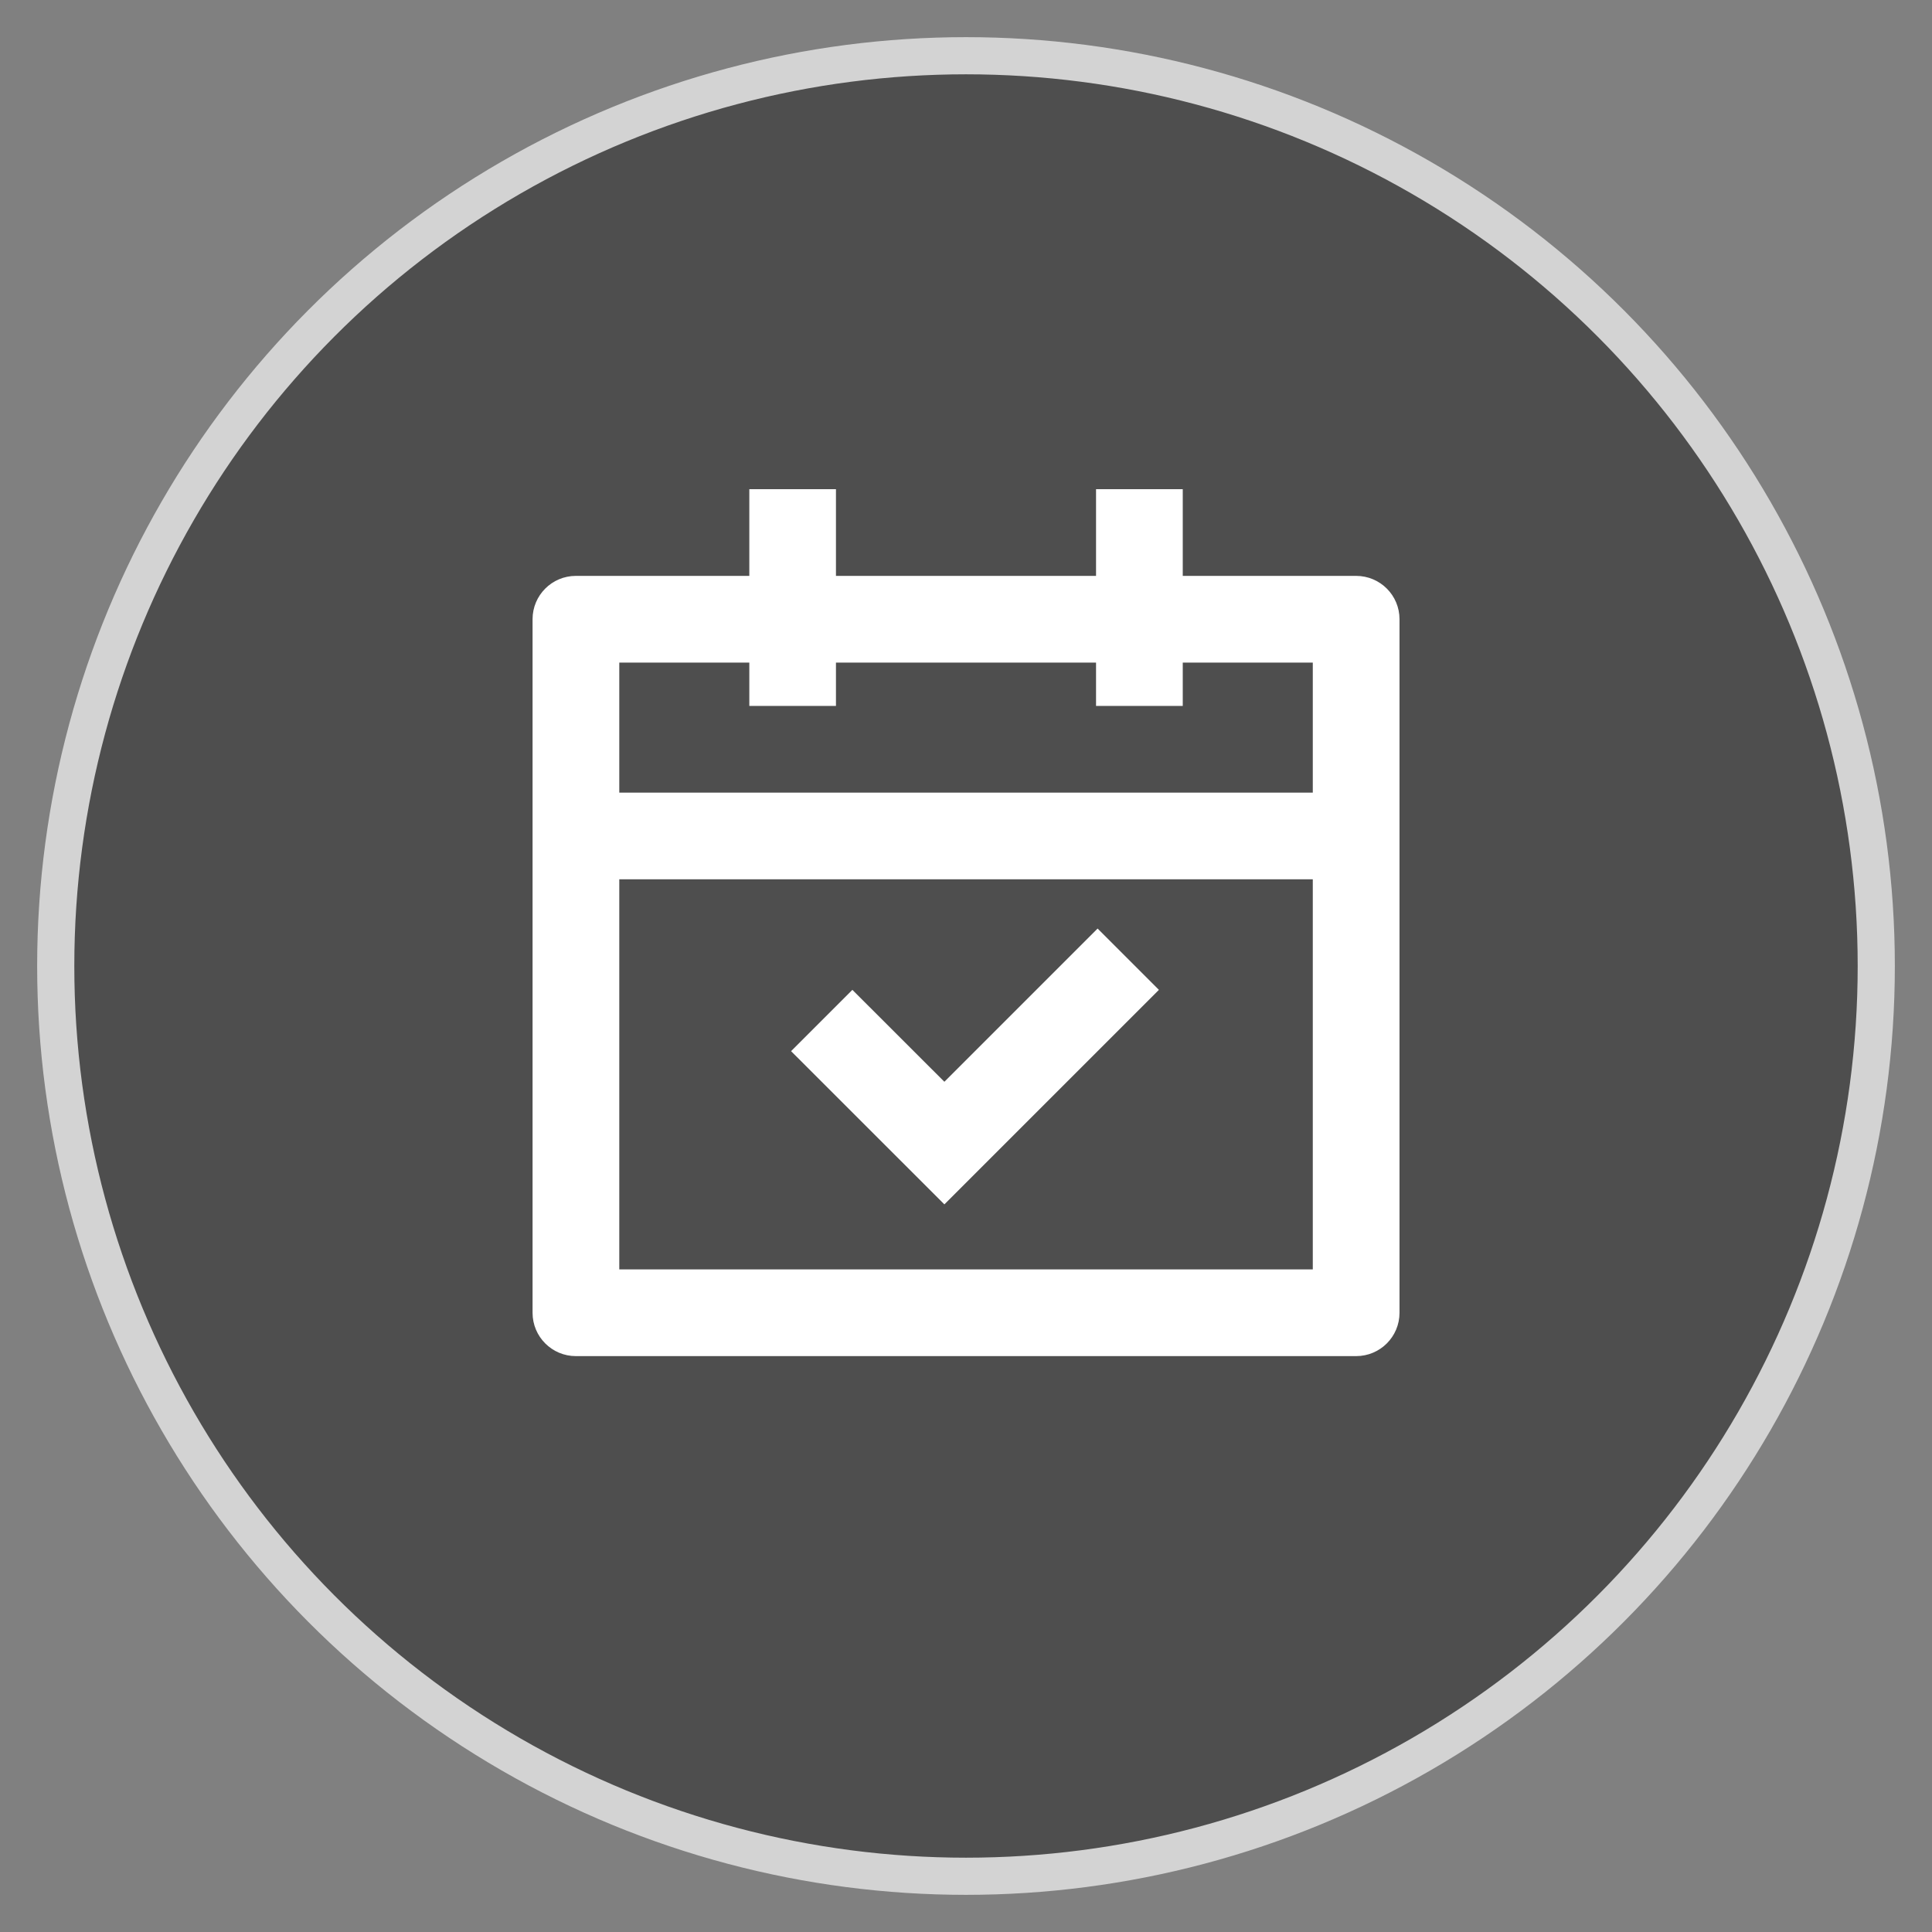 <svg width="26" height="26" viewBox="0 0 26 26" fill="none" xmlns="http://www.w3.org/2000/svg">
<rect x="0" y="0" width="26" height="26" fill="#808080" stroke="none"/>
<circle cx="13" cy="13" r="12.25" fill="#4E4E4E" stroke="#D3D3D3" stroke-width="0.5"/>
<path d="M11.25 6.583V7.75H14.75V6.583H15.917V7.75H18.25C18.573 7.75 18.834 8.011 18.834 8.333V17.667C18.834 17.989 18.573 18.25 18.25 18.25H7.75C7.428 18.25 7.167 17.989 7.167 17.667V8.333C7.167 8.011 7.428 7.75 7.75 7.75H10.084V6.583H11.25ZM17.667 11.833H8.334V17.083H17.667V11.833ZM14.771 12.496L15.596 13.321L12.709 16.208L10.646 14.146L11.471 13.321L12.709 14.558L14.771 12.496ZM10.084 8.917H8.334V10.667H17.667V8.917H15.917V9.5H14.75V8.917H11.25V9.5H10.084V8.917Z" fill="white"/>
</svg>
